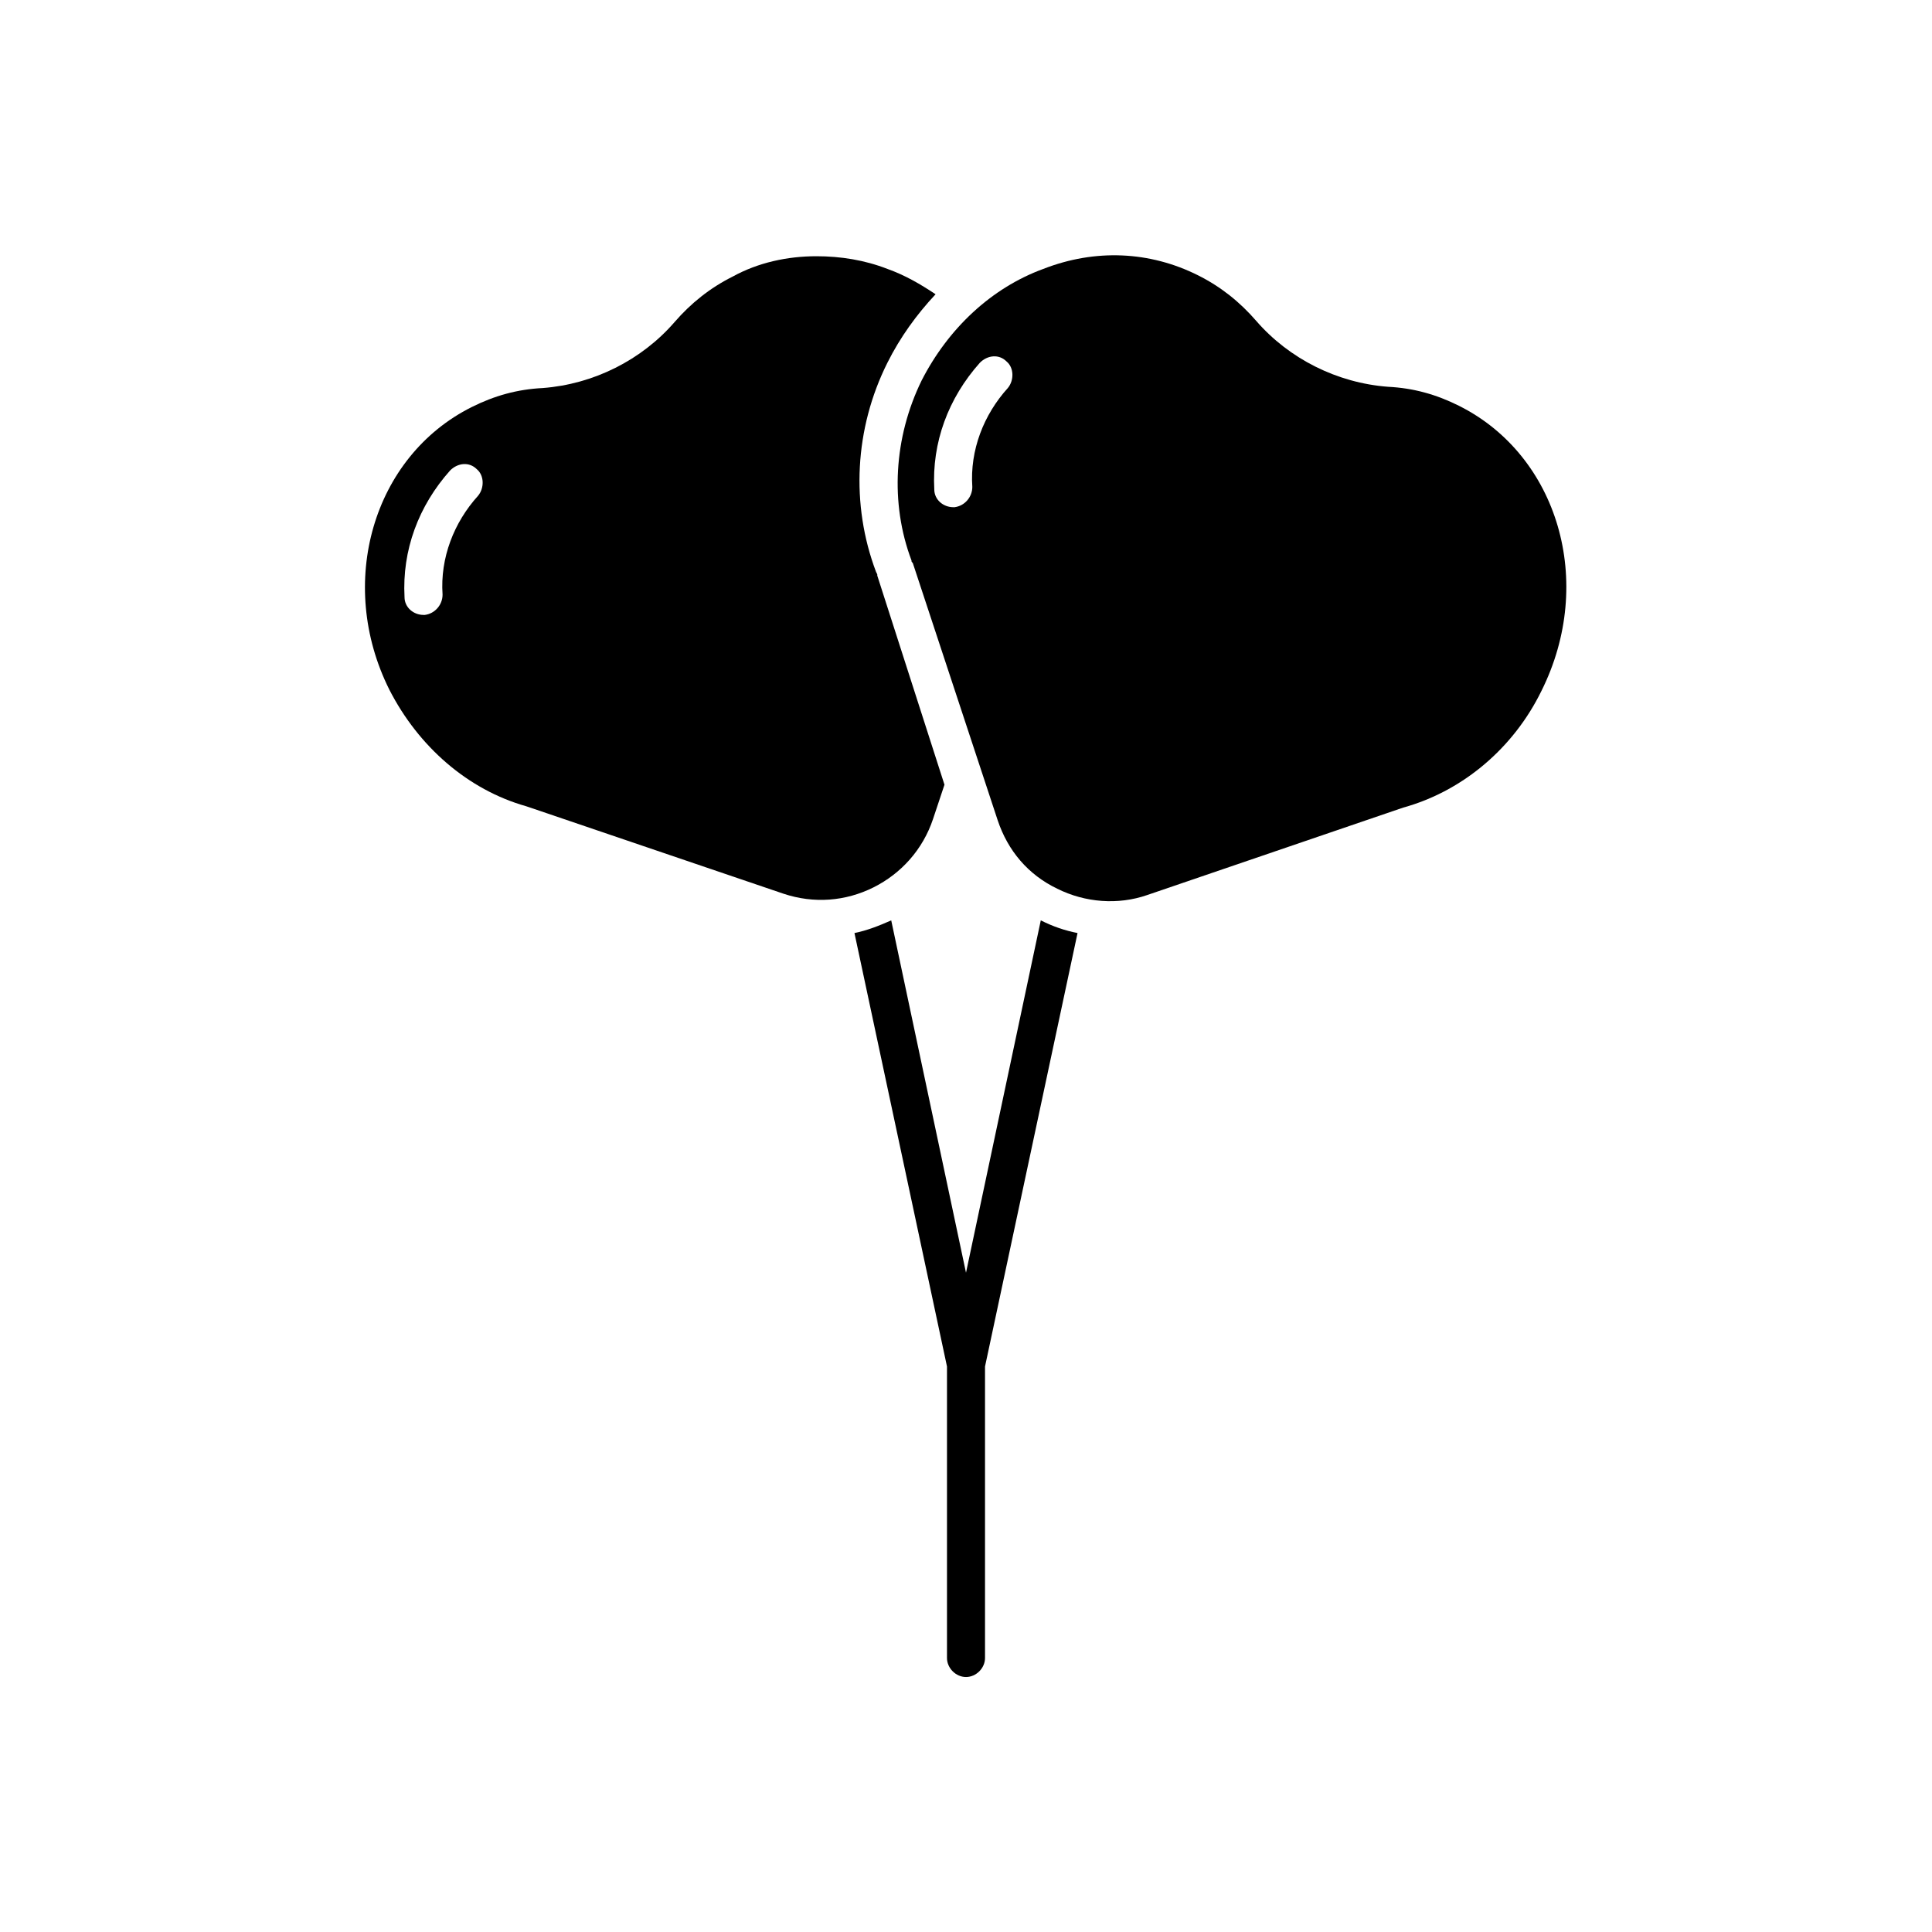 <?xml version="1.0" encoding="UTF-8"?>
<!-- Uploaded to: ICON Repo, www.iconrepo.com, Generator: ICON Repo Mixer Tools -->
<svg fill="#000000" width="800px" height="800px" version="1.1" viewBox="144 144 512 512" xmlns="http://www.w3.org/2000/svg">
 <g>
  <path d="m400 481.28-19.816-93.371c-3.023 1.344-6.383 2.688-9.742 3.359l24.52 114.87v77.25c0 2.688 2.352 5.039 5.039 5.039s5.039-2.352 5.039-5.039v-77.25l24.52-114.87c-3.359-0.672-6.383-1.68-9.742-3.359z"/>
  <path d="m376.49 296.21-0.336-0.672c-6.719-17.801-5.711-37.953 3.023-55.418 3.359-6.719 7.727-12.762 12.762-18.137-4.031-2.688-8.062-5.039-12.762-6.719-6.047-2.352-12.426-3.359-18.809-3.359-7.727 0-15.449 1.68-22.168 5.375-6.047 3.023-11.082 7.055-15.449 12.09-8.734 10.078-21.496 16.457-34.93 17.465-6.719 0.336-12.762 2.016-18.809 5.039-26.199 13.098-35.938 46.688-21.832 74.898 7.727 15.113 20.824 26.535 36.273 30.898l1.008 0.336 67.176 22.84c8.062 2.688 16.457 2.016 23.848-1.68s13.098-10.078 15.785-18.137l3.023-9.07-17.805-55.414v-0.336zm-105.8-20.824c-6.383 7.055-10.078 16.457-9.406 26.199 0 2.688-2.016 5.039-4.703 5.375h-0.336c-2.688 0-5.039-2.016-5.039-4.703-0.672-12.426 3.695-24.184 12.09-33.586 2.016-2.016 5.039-2.352 7.055-0.336 2.019 1.676 2.019 5.035 0.34 7.051z"/>
  <path d="m530.65 251.54c-6.047-3.023-12.09-4.703-18.809-5.039-13.434-1.008-26.199-7.391-34.93-17.465-4.367-5.039-9.406-9.07-15.449-12.09-12.762-6.383-27.207-7.055-40.977-1.68-13.77 5.039-25.191 15.785-32.242 29.559-7.391 15.113-8.398 32.578-2.688 47.695 0 0.336 0 0.336 0.336 0.672l0.336 1.008 22.168 67.176c2.688 8.062 8.062 14.441 15.785 18.137 7.391 3.695 16.121 4.367 23.848 1.68l67.848-23.176c15.785-4.367 29.223-15.785 36.609-30.898 14.438-28.891 4.363-62.48-21.836-75.578zm-119.57-4.703c-6.383 7.055-10.078 16.457-9.406 26.199 0 2.688-2.016 5.039-4.703 5.375h-0.336c-2.688 0-5.039-2.016-5.039-4.703-0.672-12.426 3.695-24.184 12.09-33.586 2.016-2.016 5.039-2.352 7.055-0.336 2.019 1.676 2.019 5.035 0.34 7.051z"/>
 </g>
</svg>